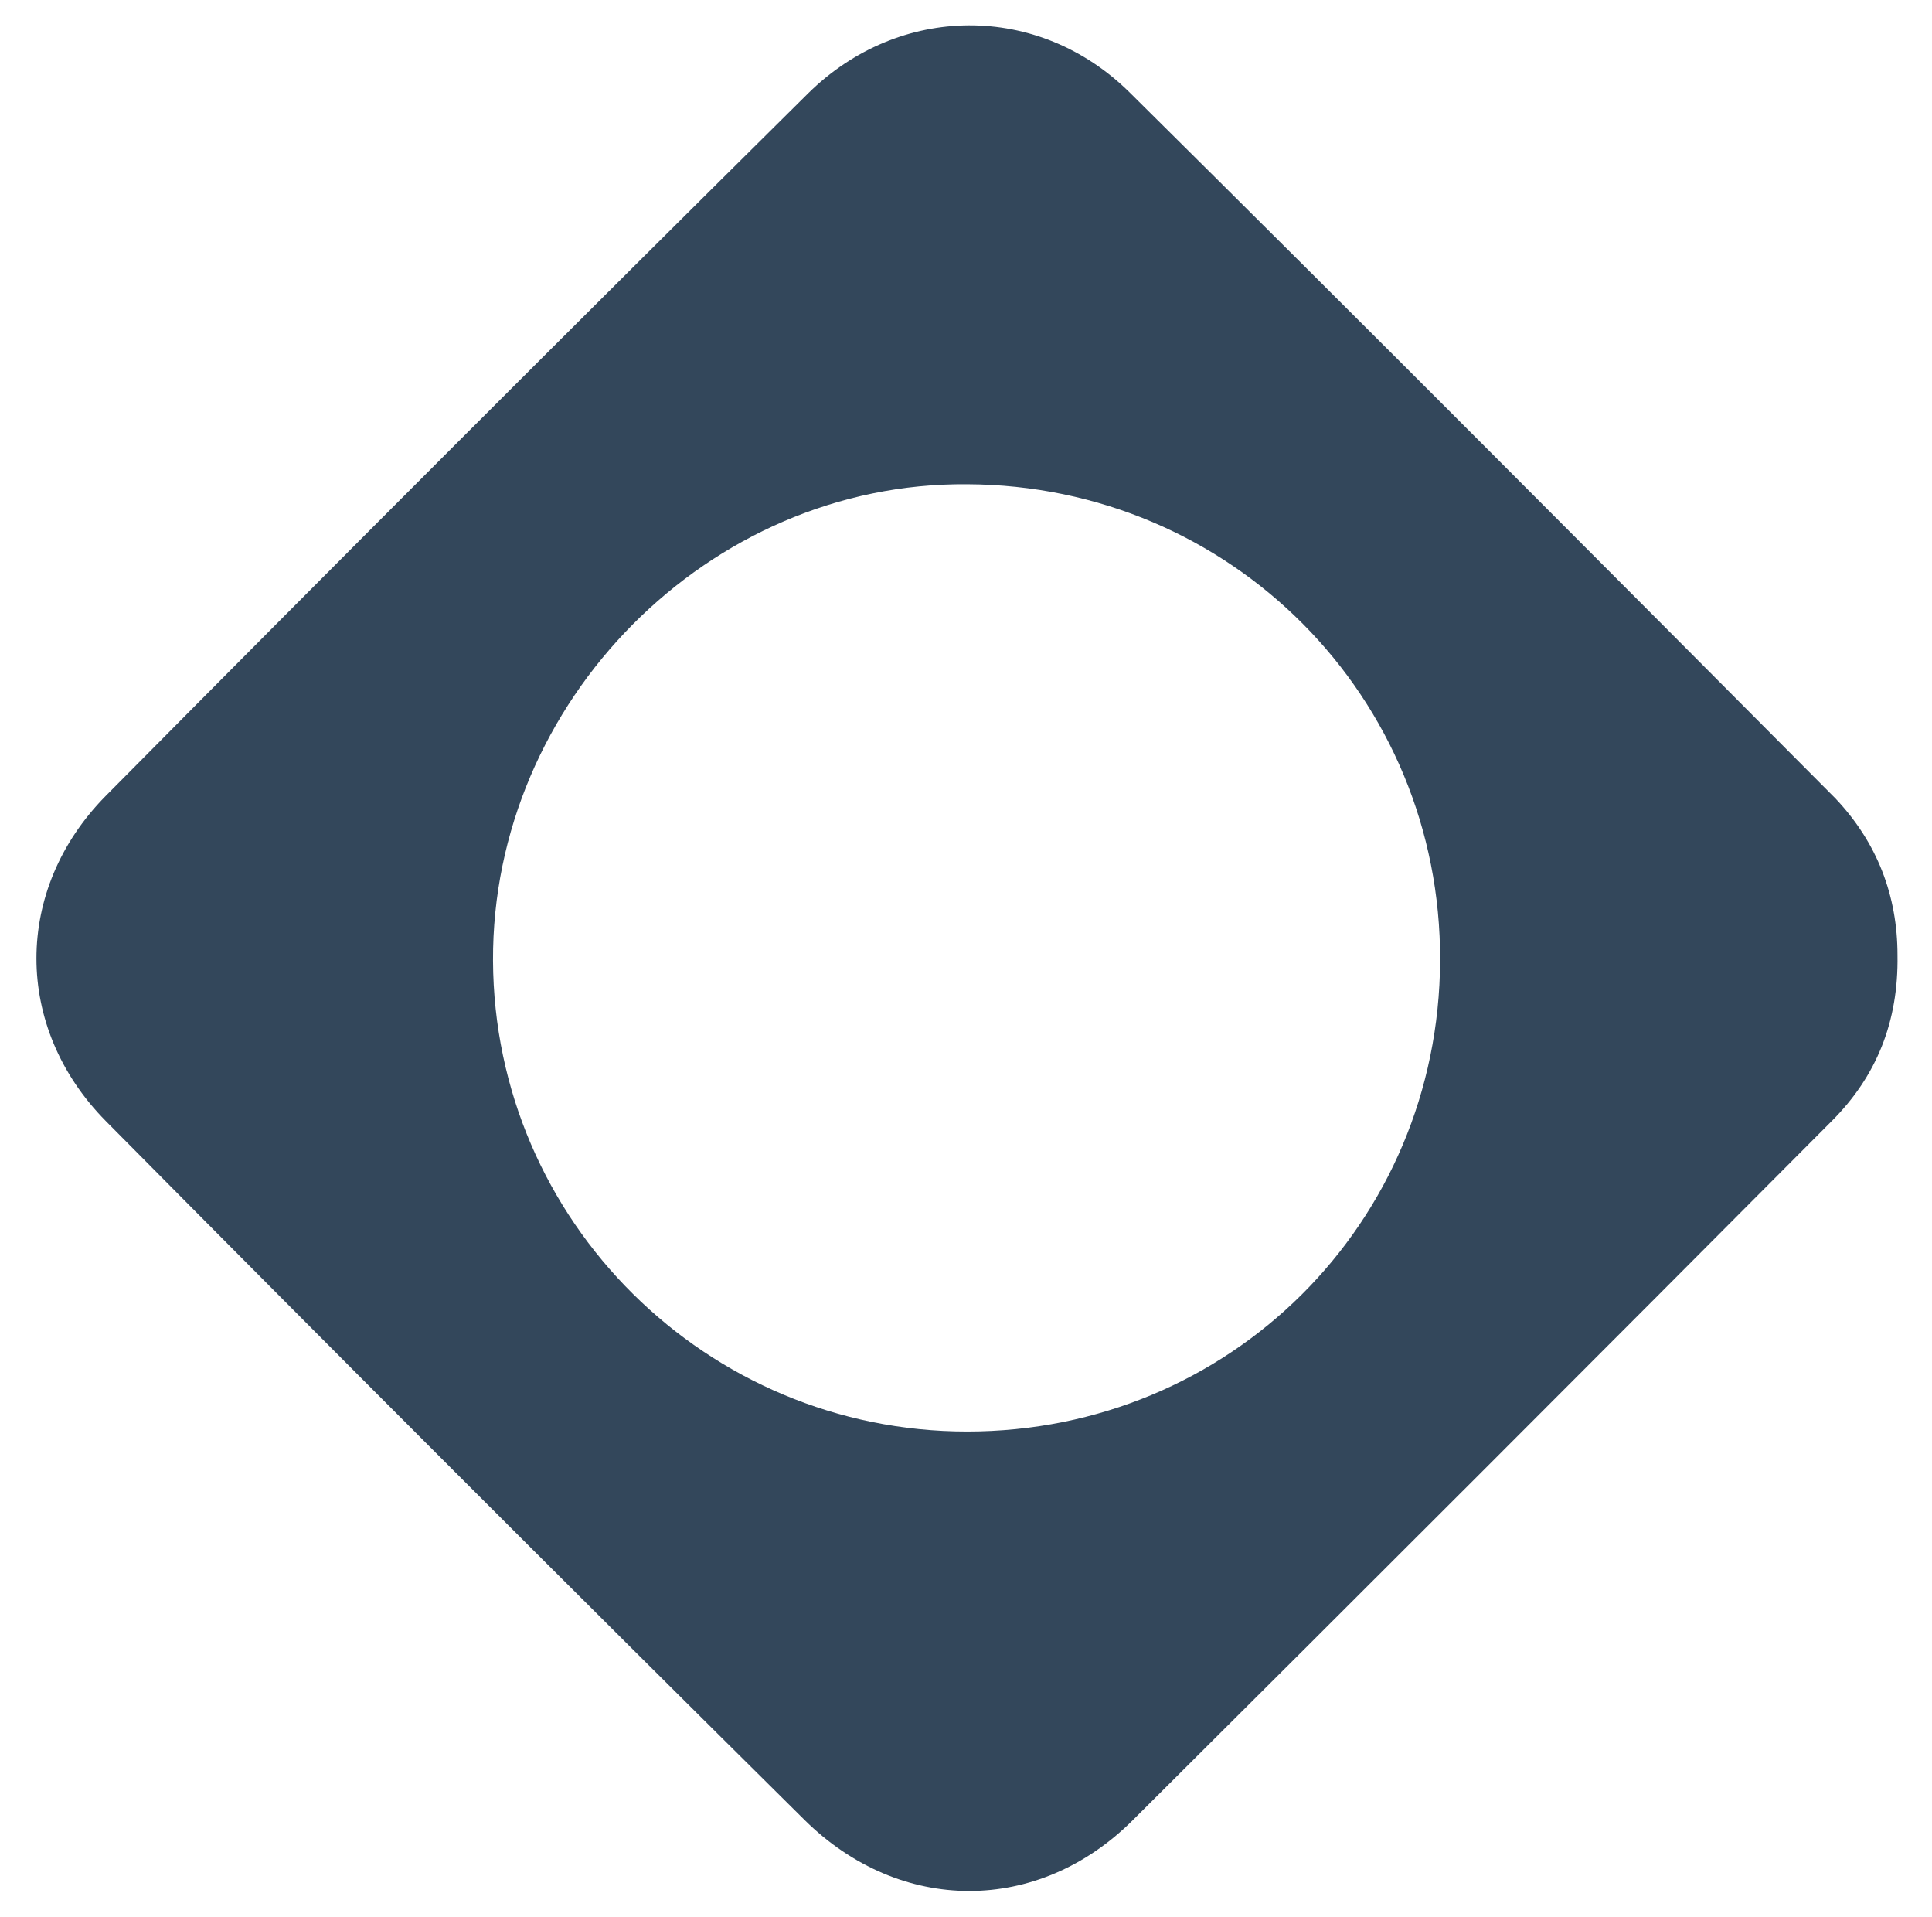 <?xml version="1.0" encoding="utf-8"?>
<!-- Generator: Adobe Illustrator 25.4.1, SVG Export Plug-In . SVG Version: 6.00 Build 0)  -->
<svg version="1.1" id="Layer_1" xmlns="http://www.w3.org/2000/svg" xmlns:xlink="http://www.w3.org/1999/xlink" x="0px" y="0px"
	 viewBox="0 0 173.6 172.2" style="enable-background:new 0 0 173.6 172.2;" xml:space="preserve">
<style type="text/css">
	.st0{fill:#33475B;}
</style>
<path class="st0" d="M170.5,85.8c0.1,6-1.9,10.9-5.9,14.9c-20.9,21-41.8,41.9-62.8,62.8c-8.5,8.5-20.9,8.5-29.5,0
	c-21-20.8-42-41.8-62.8-62.8c-8.3-8.4-8.3-20.8,0-29.2c20.9-21.1,42-42.2,63.1-63.1c8.2-8.1,20.7-8.2,28.9-0.1
	c21.2,21,42.3,42.2,63.4,63.4C168.7,75.7,170.5,80.5,170.5,85.8z M129.4,86.3c0.1-23.7-18.8-42.7-42.5-42.8
	C63.7,43.3,44.2,63,44.3,86.3c0.1,23.4,19.2,42.3,42.6,42.3C110.5,128.6,129.3,109.9,129.4,86.3z"/>
</svg>
